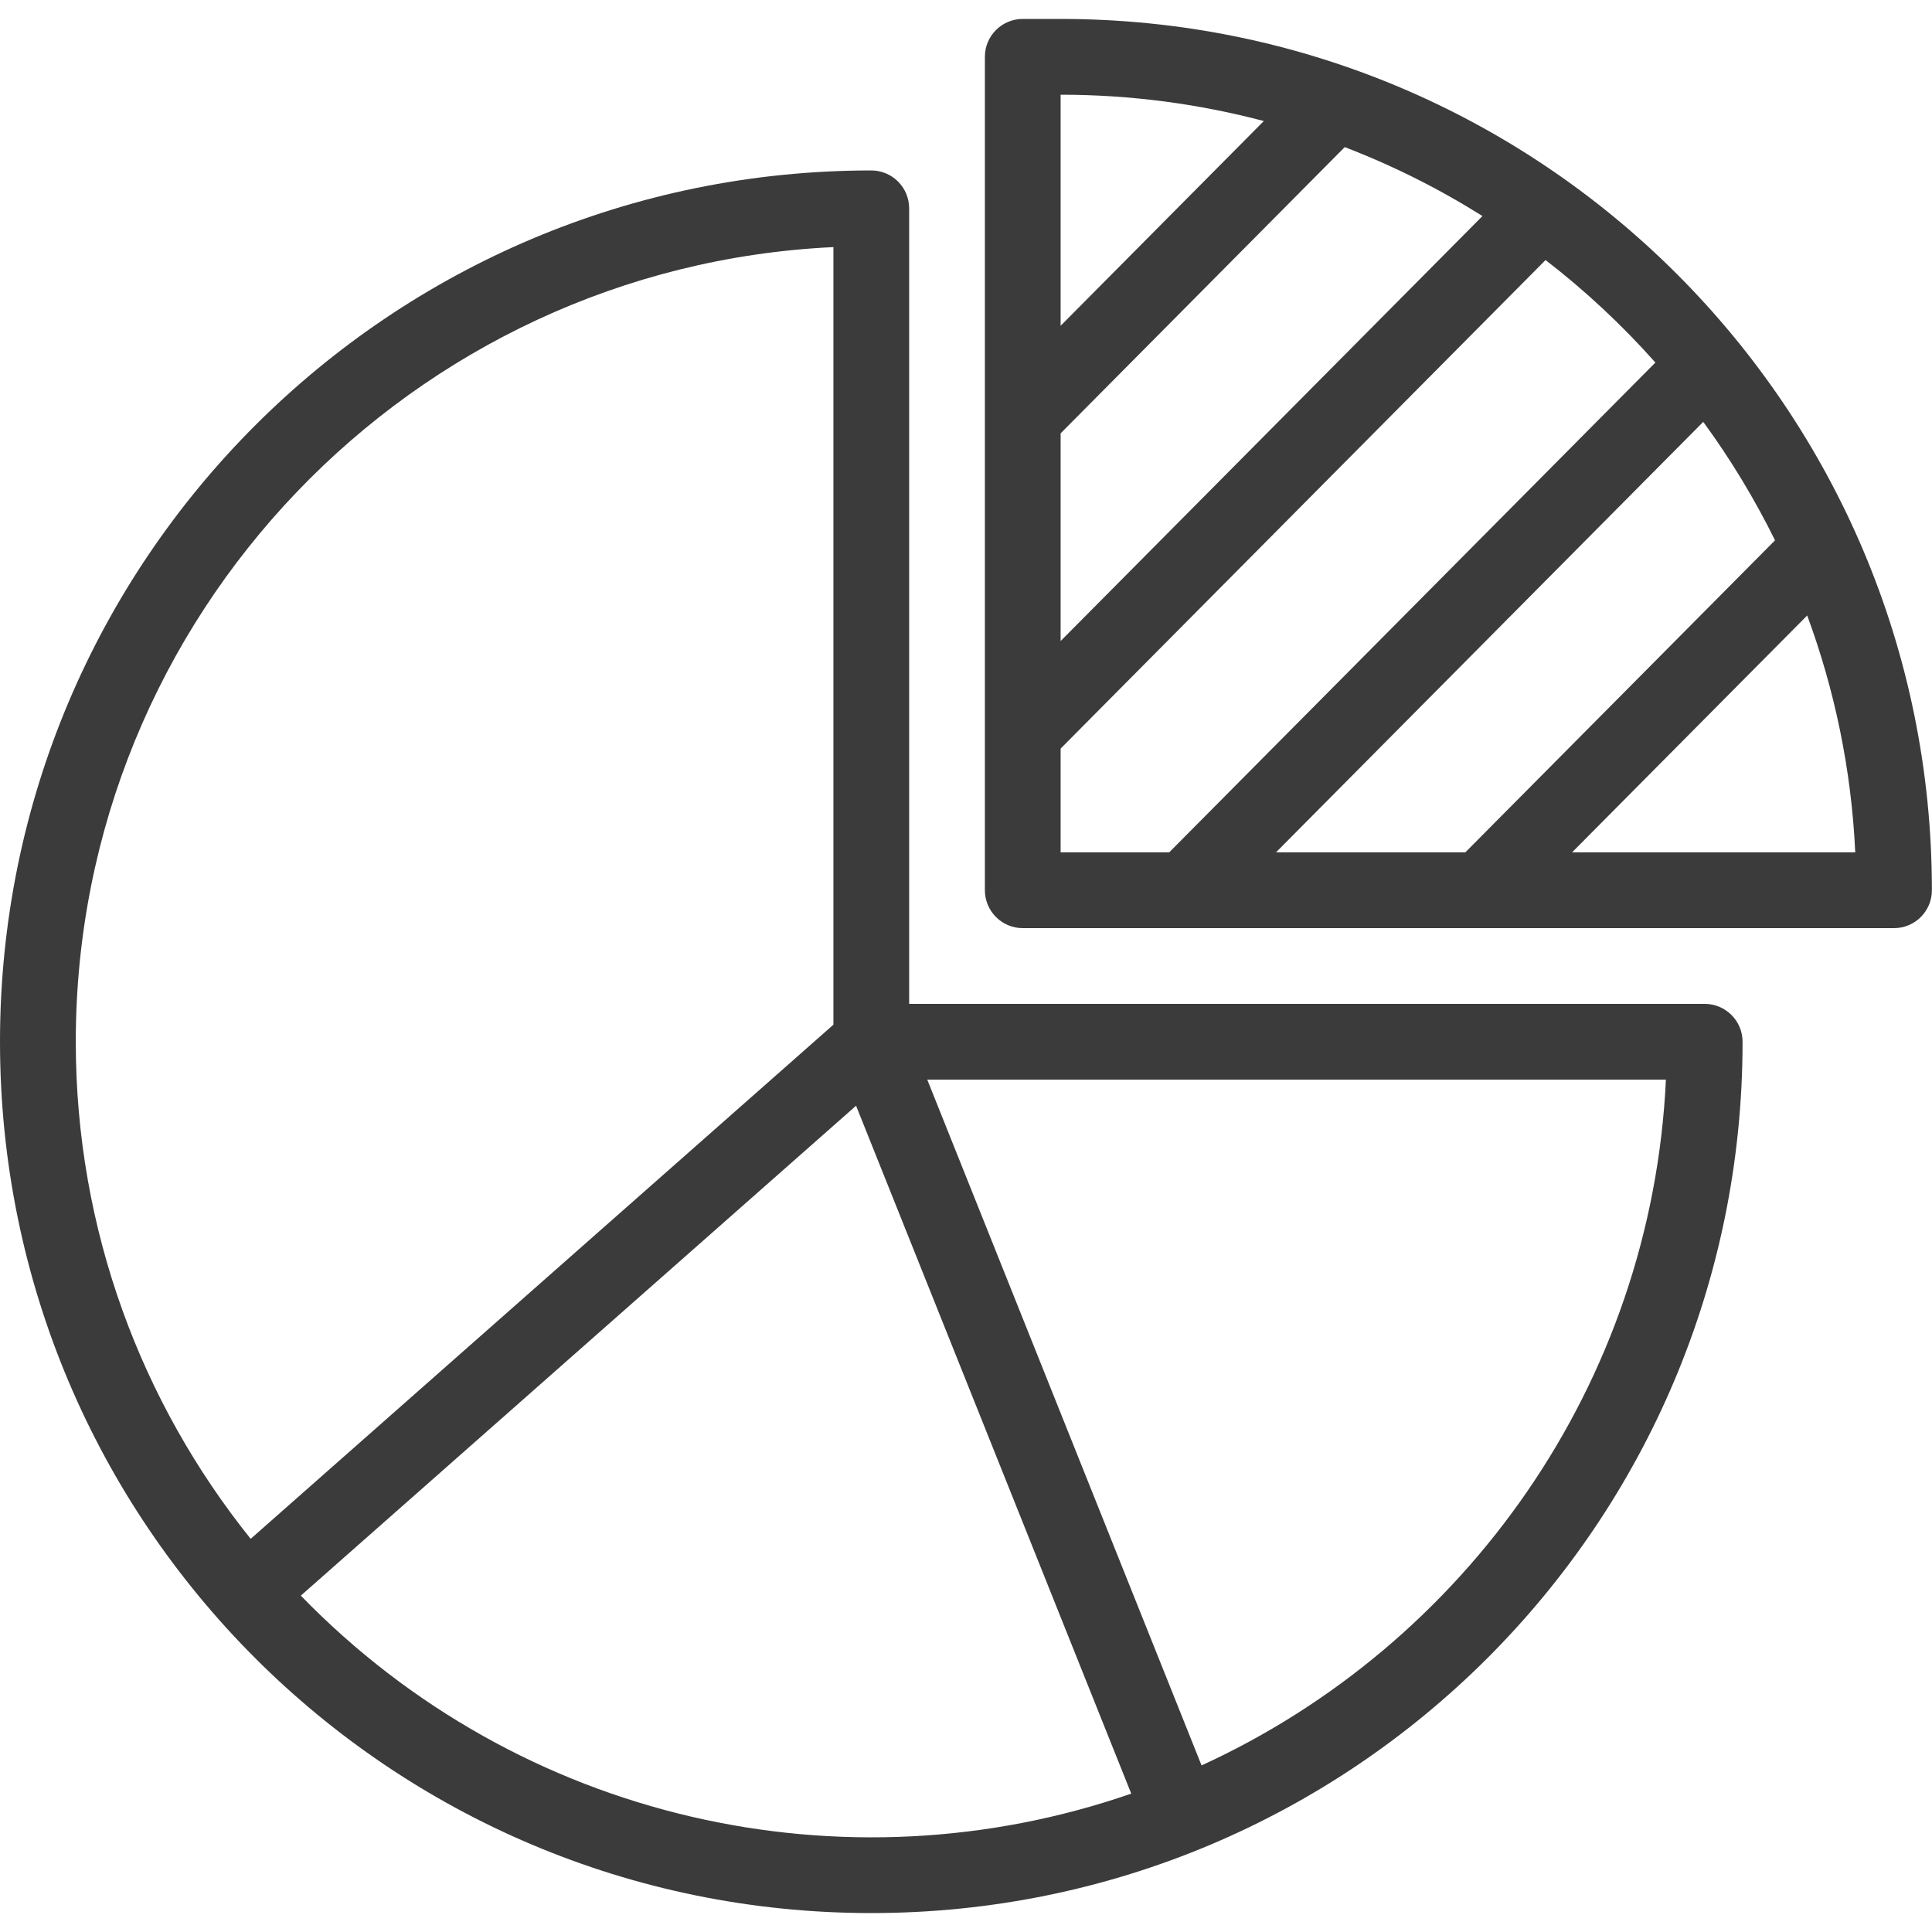 <svg xmlns="http://www.w3.org/2000/svg" width="40" height="40" viewBox="0 0 40 40" fill="none">
  <g clip-path="url(#clip0_12116_5299)">
    <path d="M21.959 0.392H21.175C20.742 0.392 20.391 0.743 20.391 1.176V18.431C20.391 18.864 20.742 19.216 21.175 19.216H39.214C39.647 19.216 39.998 18.864 39.998 18.431C39.998 8.462 31.93 0.392 21.959 0.392ZM26.418 17.647L35.264 8.734C35.827 9.504 36.325 10.325 36.75 11.187L30.338 17.647H26.418ZM21.959 8.972L27.841 3.046C28.842 3.43 29.796 3.91 30.693 4.473L21.959 13.272V8.972ZM26.166 2.506L21.959 6.745V1.961C23.413 1.961 24.823 2.151 26.166 2.506ZM21.959 15.499L31.999 5.384C32.822 6.019 33.584 6.73 34.273 7.506L24.207 17.647H21.959V15.499ZM32.548 17.647L37.416 12.743C37.985 14.283 38.331 15.931 38.411 17.647H32.548Z" fill="#3B3B3B"/>
    <path d="M35.294 20.784H18.823V4.314C18.823 3.881 18.472 3.529 18.039 3.529C8.069 3.529 0 11.598 0 21.569C0 31.538 8.068 39.608 18.039 39.608C28.009 39.608 36.078 31.54 36.078 21.569C36.078 21.136 35.727 20.784 35.294 20.784ZM17.255 5.116V21.215L5.19 31.86C2.926 29.039 1.569 25.459 1.569 21.569C1.569 12.749 8.535 5.527 17.255 5.116ZM6.228 33.036L17.724 22.893L23.421 37.135C17.491 39.191 10.77 37.712 6.228 33.036ZM24.877 36.551L19.198 22.353H34.491C34.194 28.662 30.331 34.052 24.877 36.551Z" fill="#3B3B3B"/>
  </g>
  <defs>
    <clipPath id="clip0_12116_5299">
      <rect width="40" height="40" fill="white"/>
    </clipPath>
  </defs>
</svg>
